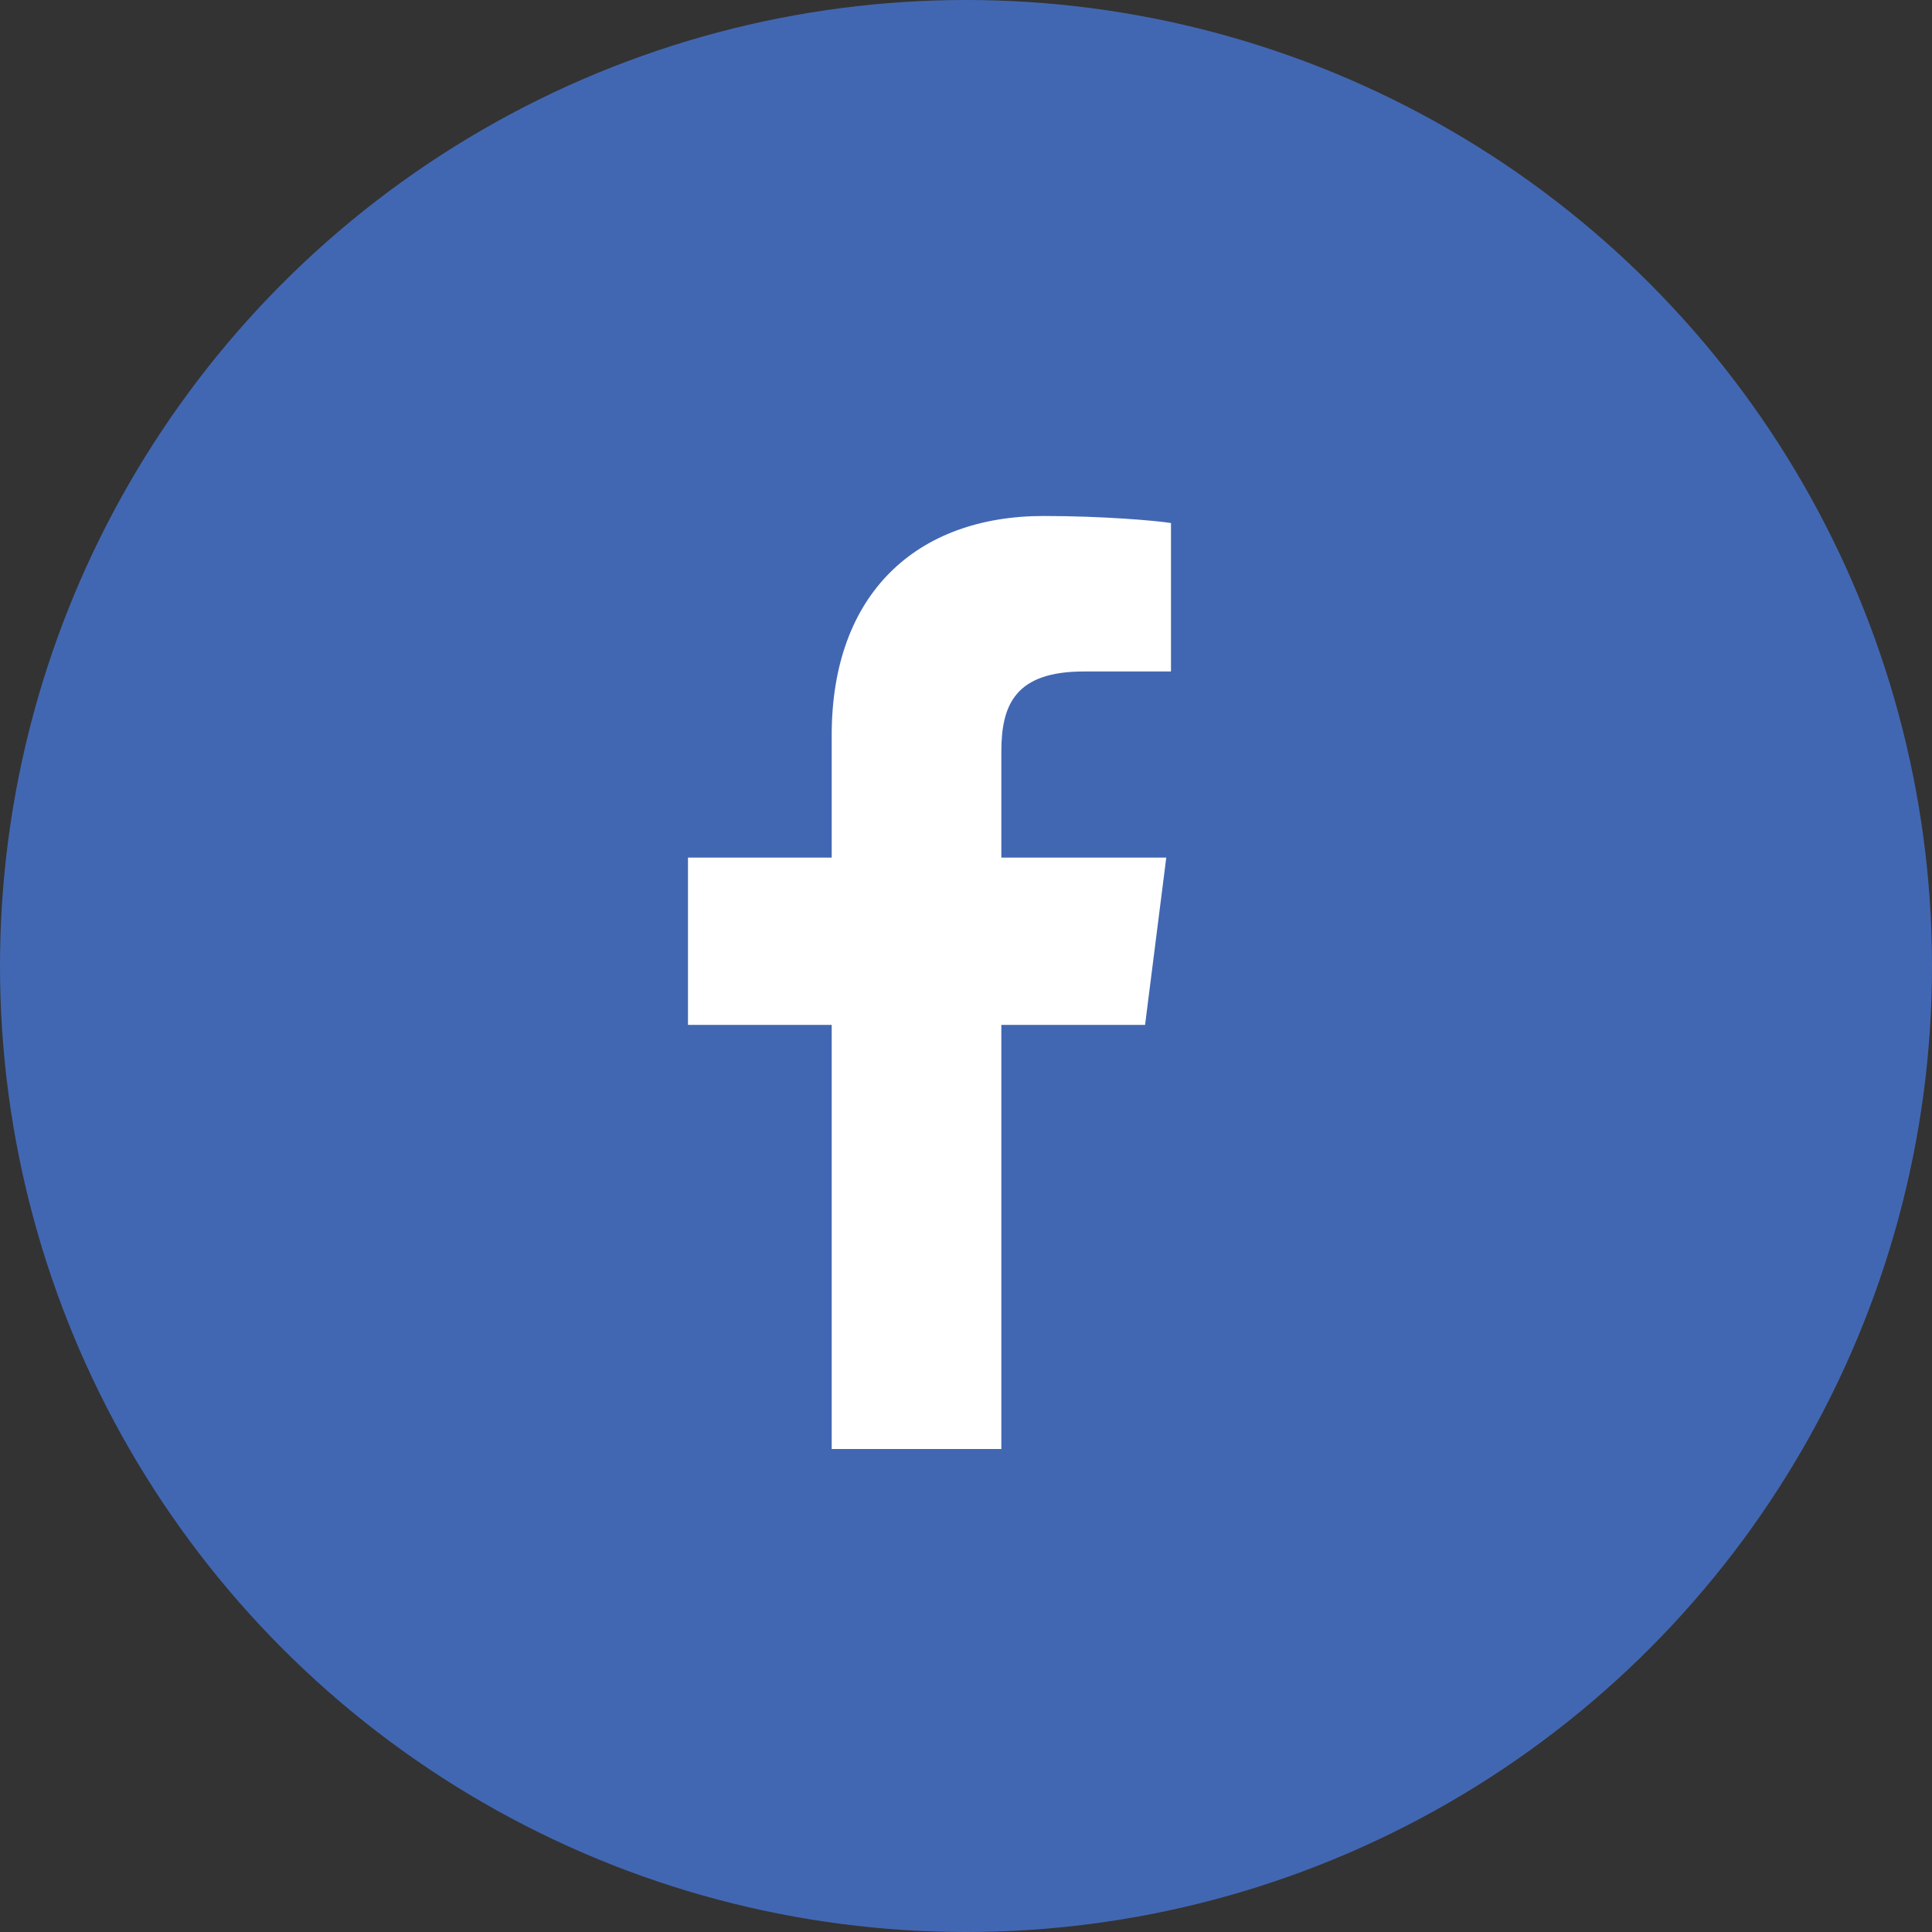 <?xml version="1.0" encoding="utf-8"?>
<!-- Generator: Adobe Illustrator 25.2.1, SVG Export Plug-In . SVG Version: 6.00 Build 0)  -->
<svg version="1.1" id="レイヤー_1" xmlns="http://www.w3.org/2000/svg" xmlns:xlink="http://www.w3.org/1999/xlink" x="0px"
	 y="0px" viewBox="0 0 82 82" style="enable-background:new 0 0 82 82;" xml:space="preserve">
<rect x="0" y="0" width="82" height="82" fill="#333333" stroke="none"/>
<style type="text/css">
	.st0{fill:#4267B2;}
	.st1{fill:#FFFFFF;}
</style>
<g>
	<circle class="st0" cx="41" cy="41" r="41"/>
	<path id="f-2" class="st1" d="M42.5,61.5v-18h6.1l0.9-7.1h-7v-4.5c0-2,0.6-3.4,3.5-3.4h3.7v-6.3c-0.6-0.1-2.9-0.3-5.4-0.3
		c-5.4,0-9,3.3-9,9.3v5.2h-6.1v7.1h6.1v18H42.5z"/>
</g>
</svg>
